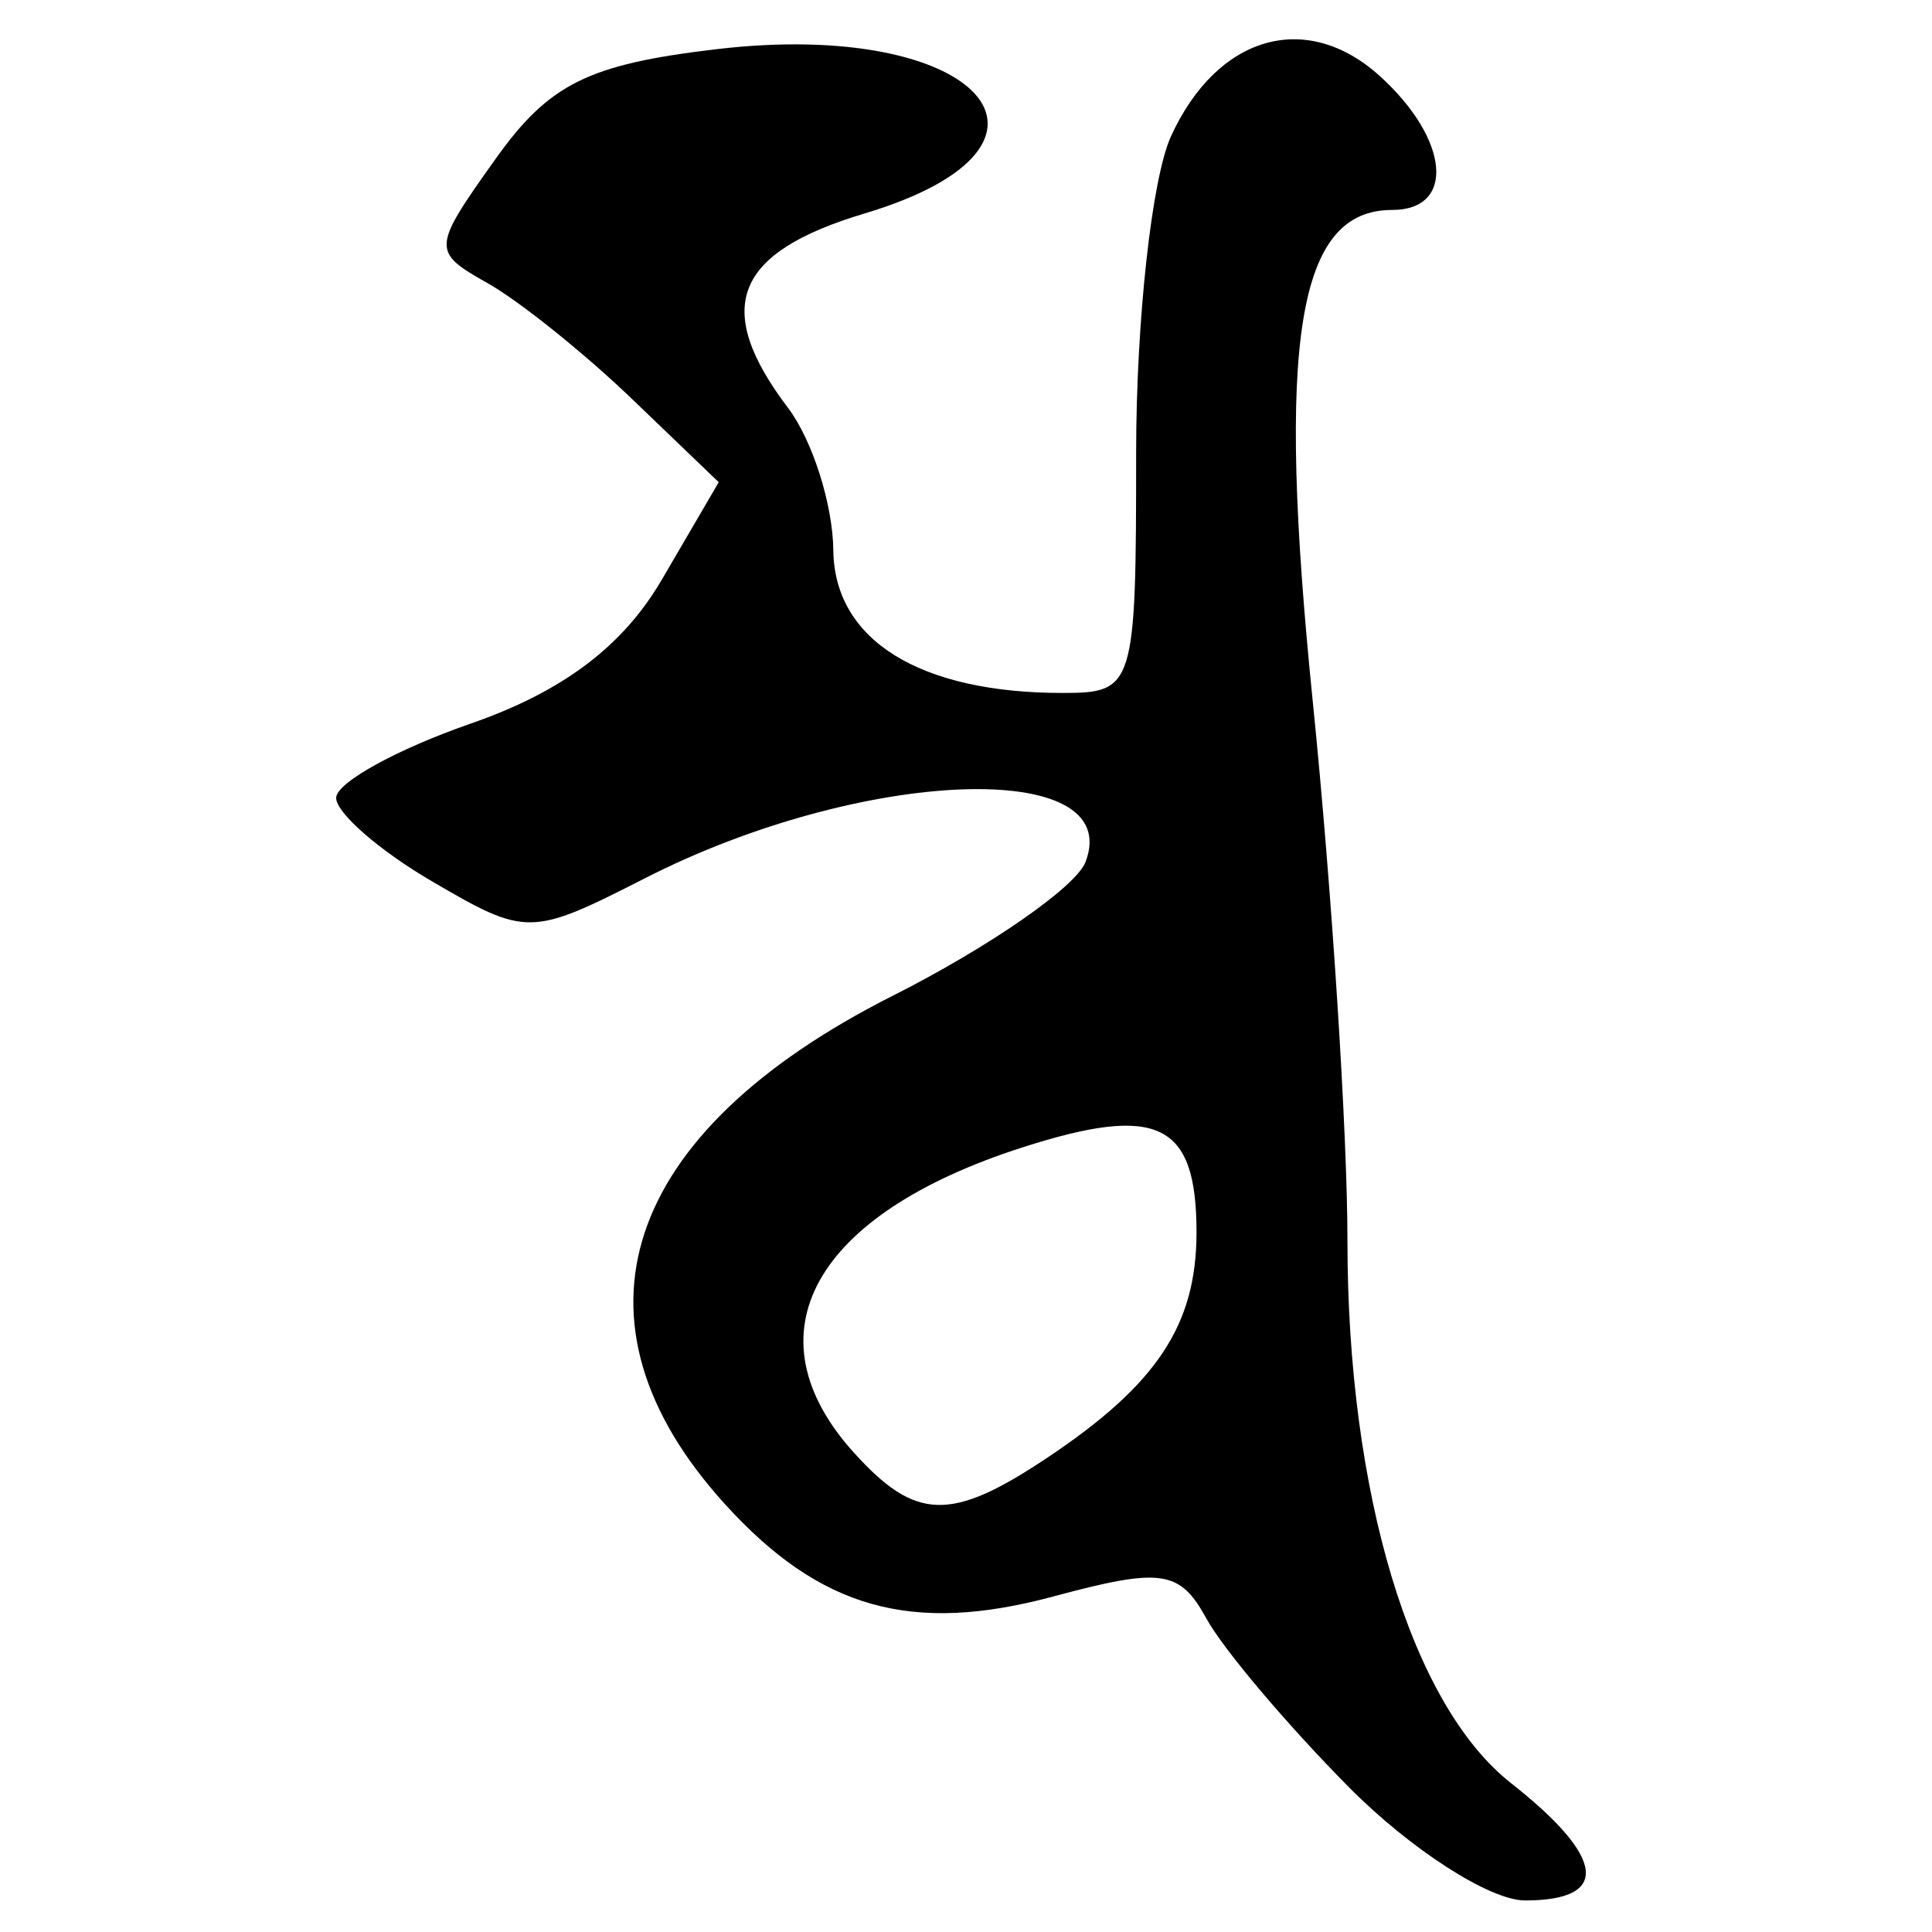 <?xml version="1.0" encoding="UTF-8" standalone="no"?>
<!-- Created with Inkscape (http://www.inkscape.org/) -->
<svg
   xmlns:dc="http://purl.org/dc/elements/1.1/"
   xmlns:cc="http://creativecommons.org/ns#"
   xmlns:rdf="http://www.w3.org/1999/02/22-rdf-syntax-ns#"
   xmlns:svg="http://www.w3.org/2000/svg"
   xmlns="http://www.w3.org/2000/svg"
   xmlns:sodipodi="http://sodipodi.sourceforge.net/DTD/sodipodi-0.dtd"
   xmlns:inkscape="http://www.inkscape.org/namespaces/inkscape"
   width="64px"
   height="64px"
   id="svg2383"
   sodipodi:version="0.32"
   inkscape:version="0.46"
   sodipodi:docname="siddham_mba.svg"
   inkscape:output_extension="org.inkscape.output.svg.inkscape">
  <defs
     id="defs2385">
    <inkscape:perspective
       sodipodi:type="inkscape:persp3d"
       inkscape:vp_x="0 : 32 : 1"
       inkscape:vp_y="0 : 1000 : 0"
       inkscape:vp_z="64 : 32 : 1"
       inkscape:persp3d-origin="32 : 21.333333 : 1"
       id="perspective2391" />
    <inkscape:perspective
       id="perspective2400"
       inkscape:persp3d-origin="372.04724 : 350.78739 : 1"
       inkscape:vp_z="744.09448 : 526.18109 : 1"
       inkscape:vp_y="0 : 1000 : 0"
       inkscape:vp_x="0 : 526.18109 : 1"
       sodipodi:type="inkscape:persp3d" />
    <inkscape:perspective
       id="perspective2435"
       inkscape:persp3d-origin="372.04724 : 350.78739 : 1"
       inkscape:vp_z="744.09448 : 526.18109 : 1"
       inkscape:vp_y="0 : 1000 : 0"
       inkscape:vp_x="0 : 526.18109 : 1"
       sodipodi:type="inkscape:persp3d" />
    <inkscape:perspective
       id="perspective2470"
       inkscape:persp3d-origin="372.04724 : 350.78739 : 1"
       inkscape:vp_z="744.09448 : 526.18109 : 1"
       inkscape:vp_y="0 : 1000 : 0"
       inkscape:vp_x="0 : 526.18109 : 1"
       sodipodi:type="inkscape:persp3d" />
    <inkscape:perspective
       id="perspective2505"
       inkscape:persp3d-origin="372.04724 : 350.78739 : 1"
       inkscape:vp_z="744.09448 : 526.18109 : 1"
       inkscape:vp_y="0 : 1000 : 0"
       inkscape:vp_x="0 : 526.18109 : 1"
       sodipodi:type="inkscape:persp3d" />
    <inkscape:perspective
       id="perspective2540"
       inkscape:persp3d-origin="372.04724 : 350.78739 : 1"
       inkscape:vp_z="744.09448 : 526.18109 : 1"
       inkscape:vp_y="0 : 1000 : 0"
       inkscape:vp_x="0 : 526.18109 : 1"
       sodipodi:type="inkscape:persp3d" />
    <inkscape:perspective
       id="perspective2575"
       inkscape:persp3d-origin="372.04724 : 350.78739 : 1"
       inkscape:vp_z="744.09448 : 526.18109 : 1"
       inkscape:vp_y="0 : 1000 : 0"
       inkscape:vp_x="0 : 526.18109 : 1"
       sodipodi:type="inkscape:persp3d" />
    <inkscape:perspective
       id="perspective2610"
       inkscape:persp3d-origin="372.04724 : 350.78739 : 1"
       inkscape:vp_z="744.09448 : 526.18109 : 1"
       inkscape:vp_y="0 : 1000 : 0"
       inkscape:vp_x="0 : 526.18109 : 1"
       sodipodi:type="inkscape:persp3d" />
    <inkscape:perspective
       id="perspective2645"
       inkscape:persp3d-origin="372.04724 : 350.78739 : 1"
       inkscape:vp_z="744.09448 : 526.18109 : 1"
       inkscape:vp_y="0 : 1000 : 0"
       inkscape:vp_x="0 : 526.18109 : 1"
       sodipodi:type="inkscape:persp3d" />
    <inkscape:perspective
       id="perspective2680"
       inkscape:persp3d-origin="372.04724 : 350.78739 : 1"
       inkscape:vp_z="744.09448 : 526.18109 : 1"
       inkscape:vp_y="0 : 1000 : 0"
       inkscape:vp_x="0 : 526.18109 : 1"
       sodipodi:type="inkscape:persp3d" />
    <inkscape:perspective
       id="perspective2715"
       inkscape:persp3d-origin="372.04724 : 350.78739 : 1"
       inkscape:vp_z="744.09448 : 526.18109 : 1"
       inkscape:vp_y="0 : 1000 : 0"
       inkscape:vp_x="0 : 526.18109 : 1"
       sodipodi:type="inkscape:persp3d" />
  </defs>
  <sodipodi:namedview
     id="base"
     pagecolor="#ffffff"
     bordercolor="#666666"
     borderopacity="1.0"
     inkscape:pageopacity="0.0"
     inkscape:pageshadow="2"
     inkscape:zoom="5.5"
     inkscape:cx="32"
     inkscape:cy="32.989429"
     inkscape:current-layer="layer1"
     showgrid="true"
     inkscape:document-units="px"
     inkscape:grid-bbox="true"
     inkscape:window-width="640"
     inkscape:window-height="688"
     inkscape:window-x="112"
     inkscape:window-y="112" />
  <g
     id="layer1"
     inkscape:label="Layer 1"
     inkscape:groupmode="layer">
    <path
       style="fill:#000000"
       d="M 44.686,59.205 C 42.642,57.142 40.519,54.63 39.967,53.622 C 39.084,52.008 38.479,51.92 34.898,52.884 C 30.193,54.151 27.159,53.295 24.001,49.811 C 18.517,43.758 20.577,37.528 29.563,32.991 C 32.765,31.375 35.643,29.379 35.959,28.555 C 37.286,25.099 28.566,25.419 21.367,29.092 C 17.587,31.02 17.438,31.023 14.321,29.202 C 12.569,28.179 11.136,26.932 11.136,26.431 C 11.136,25.929 13.14,24.822 15.59,23.971 C 18.645,22.909 20.634,21.411 21.926,19.198 L 23.809,15.974 L 20.934,13.214 C 19.353,11.696 17.202,9.971 16.154,9.381 C 14.298,8.335 14.305,8.229 16.409,5.274 C 18.187,2.777 19.48,2.133 23.728,1.63 C 32.442,0.598 36.229,4.798 28.636,7.073 C 24.314,8.368 23.595,10.196 26.105,13.513 C 26.912,14.581 27.587,16.703 27.605,18.229 C 27.639,21.202 30.456,22.955 35.201,22.955 C 37.577,22.955 37.636,22.761 37.636,15.002 C 37.636,10.627 38.155,5.911 38.788,4.521 C 40.314,1.172 43.273,0.316 45.708,2.519 C 48.016,4.608 48.231,6.955 46.115,6.955 C 42.973,6.955 42.275,11.28 43.487,23.238 C 44.119,29.472 44.636,37.511 44.636,41.104 C 44.636,49.466 46.747,56.467 50.05,59.065 C 53.188,61.534 53.359,62.955 50.519,62.955 C 49.354,62.955 46.729,61.267 44.686,59.205 z M 34.664,48.308 C 38.322,45.872 39.636,43.894 39.636,40.822 C 39.636,37.188 38.362,36.567 33.867,38.01 C 26.927,40.238 24.742,44.203 28.291,48.126 C 30.332,50.381 31.501,50.414 34.664,48.308 z"
       id="path2721" />
  </g>
</svg>
